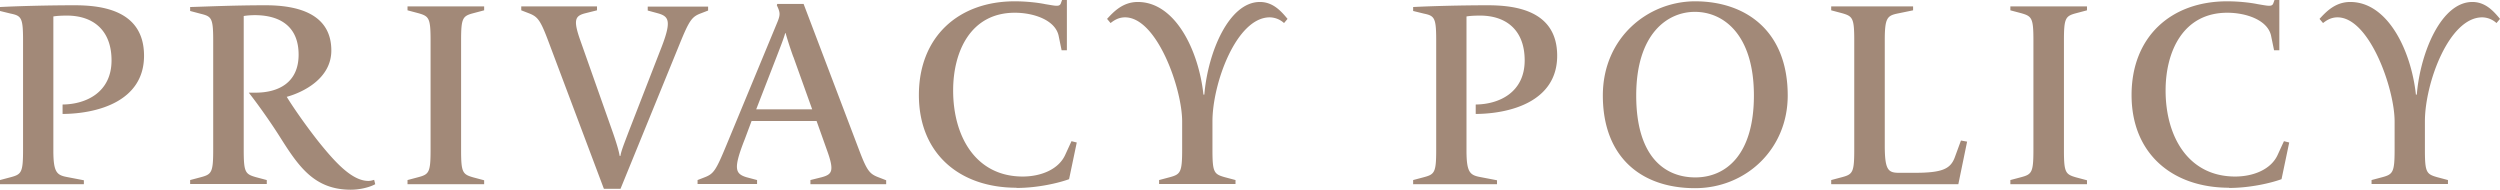 <svg id="_レイヤー_2" data-name="レイヤー 2" xmlns="http://www.w3.org/2000/svg" viewBox="0 0 113.86 8.64"><defs><style>.cls-1{fill:#a28978}</style></defs><g id="_レイヤー_1-2" data-name="レイヤー 1"><path class="cls-1" d="M0 8.38V8.2l.49-.13c.49-.13.56-.22.56-1.24V1.84C1.05.82.98.72.49.62L0 .5V.32C.75.28 2.15.24 3.39.24s3.17.22 3.17 2.3-2.13 2.64-3.71 2.65v-.43c1.08-.01 2.23-.56 2.23-2.01 0-1.36-.82-2.04-2.04-2.04-.18 0-.46.01-.61.04v6.1c0 1.02.16 1.13.66 1.22l.73.14v.18H0zM15.98 8.64c-1.68 0-2.39-1.07-3.26-2.45-.49-.77-1.08-1.58-1.39-1.97h.31c1.02 0 1.96-.44 1.96-1.73s-.85-1.8-2-1.8c-.12 0-.34.01-.5.04v6.1c0 1.02.07 1.1.56 1.24l.49.13v.18H8.66V8.2l.49-.13c.49-.13.56-.22.56-1.24V1.85c0-1.02-.07-1.1-.56-1.22L8.66.5V.32C9.4.3 10.65.24 12.1.24s2.99.38 2.99 2.06c0 1.27-1.27 1.9-2.03 2.11.26.43.84 1.27 1.43 2.02.77.96 1.54 1.81 2.29 1.81.08 0 .17-.02.26-.05l.05.2c-.32.17-.77.25-1.1.25zM18.56 8.38V8.2l.49-.13c.49-.13.56-.22.56-1.24V1.84c0-1.02-.07-1.1-.56-1.24l-.49-.13V.29h3.49v.18l-.49.13c-.49.13-.56.22-.56 1.24v5c0 1.02.07 1.1.56 1.24l.49.13v.18h-3.49zM27.5 8.59l-2.54-6.75c-.37-.98-.49-1.09-.91-1.25l-.31-.12V.29h3.45v.18l-.52.13c-.47.12-.58.28-.24 1.24l1.48 4.19c.13.37.28.84.31 1.07h.04c.02-.2.18-.59.36-1.07l1.43-3.68c.55-1.37.44-1.59-.07-1.74L29.5.48V.3h2.75v.18l-.31.12c-.43.16-.54.3-1.01 1.46L28.26 8.6h-.74zM36.91 8.38V8.2l.52-.13c.47-.13.58-.28.23-1.24l-.47-1.32h-2.96l-.31.83c-.53 1.34-.44 1.57.07 1.73l.49.13v.18h-2.71V8.2l.31-.12c.42-.16.52-.3 1-1.46l2.3-5.55c.17-.4.16-.49 0-.83l.02-.06h1.2l2.53 6.66c.37.98.49 1.09.92 1.25l.31.12v.18h-3.45zm-.78-5.79c-.17-.47-.3-.9-.35-1.08h-.02c-.05.2-.23.66-.4 1.1l-.92 2.37h2.55l-.86-2.4zM46.29 8.55c-2.58 0-4.44-1.55-4.44-4.22S43.67.06 46.21.06c.54 0 1.06.06 1.4.13.49.08.65.13.71-.05l.05-.14h.22v2.29h-.24l-.14-.68C48.04.9 47.06.58 46.22.58c-2.01 0-2.81 1.76-2.81 3.54 0 2.11 1.04 3.92 3.17 3.92.82 0 1.64-.32 1.94-1l.28-.61.24.06-.35 1.67c-.46.17-1.42.4-2.39.4zM52.79 8.38V8.2l.49-.13c.48-.13.56-.22.56-1.24v-1.3c0-1.5-1.15-4.74-2.6-4.74-.32 0-.53.16-.66.26l-.16-.19c.28-.3.7-.77 1.4-.77 1.7 0 2.77 2.19 2.99 4.22h.04c.16-1.93 1.12-4.22 2.53-4.22.6 0 .97.42 1.26.77l-.16.19a.986.986 0 00-.65-.26c-1.51 0-2.61 2.99-2.61 4.74v1.3c0 1.02.07 1.1.56 1.24l.49.13v.18h-3.49zM64.36 8.38V8.2l.49-.13c.49-.13.56-.22.56-1.24V1.84c0-1.02-.07-1.12-.56-1.22L64.36.5V.32c.75-.04 2.15-.08 3.39-.08s3.17.22 3.17 2.3-2.13 2.64-3.71 2.65v-.43c1.08-.01 2.23-.56 2.23-2.01 0-1.36-.82-2.04-2.04-2.04-.18 0-.46.01-.61.04v6.1c0 1.02.16 1.13.66 1.22l.73.14v.18h-3.83zM73 4.35C73 1.7 75.07.06 77.2.06c2.28 0 4.22 1.32 4.22 4.29 0 2.46-1.92 4.22-4.22 4.22-2.48 0-4.2-1.44-4.2-4.22zm6.88 0c0-2.76-1.37-3.81-2.69-3.81-1.25 0-2.67 1-2.67 3.81s1.32 3.73 2.69 3.73 2.67-1 2.67-3.73zM83.4 8.38V8.2l.49-.13c.49-.13.56-.22.56-1.24V1.84c0-1.02-.07-1.1-.56-1.24L83.4.47V.29h3.73v.18l-.68.14c-.5.1-.61.2-.61 1.22v4.8c0 1.13.16 1.24.66 1.24h.7c1.24 0 1.62-.17 1.82-.68l.29-.79.28.05-.4 1.94h-5.78zM91.56 8.38V8.2l.49-.13c.49-.13.56-.22.56-1.24V1.84c0-1.02-.07-1.1-.56-1.24l-.49-.13V.29h3.49v.18l-.49.13c-.49.13-.56.22-.56 1.24v5c0 1.02.07 1.1.56 1.24l.49.13v.18h-3.49zM101.52 8.55c-2.58 0-4.44-1.55-4.44-4.22S98.89.06 101.43.06c.54 0 1.06.06 1.4.13.49.08.65.13.71-.05l.05-.14h.22v2.29h-.24l-.14-.68c-.17-.71-1.15-1.03-1.99-1.03-2.01 0-2.81 1.76-2.81 3.54 0 2.11 1.04 3.92 3.17 3.92.82 0 1.64-.32 1.94-1l.28-.61.24.06-.35 1.67c-.46.17-1.42.4-2.39.4zM108.01 8.38V8.2l.49-.13c.48-.13.56-.22.56-1.24v-1.3c0-1.5-1.15-4.74-2.6-4.74-.32 0-.53.16-.66.26l-.16-.19c.28-.3.7-.77 1.4-.77 1.7 0 2.77 2.19 2.99 4.22h.04c.16-1.93 1.12-4.22 2.53-4.22.6 0 .97.42 1.26.77l-.16.19a.986.986 0 00-.65-.26c-1.51 0-2.61 2.99-2.61 4.74v1.3c0 1.02.07 1.1.56 1.24l.49.13v.18H108z"/></g></svg>